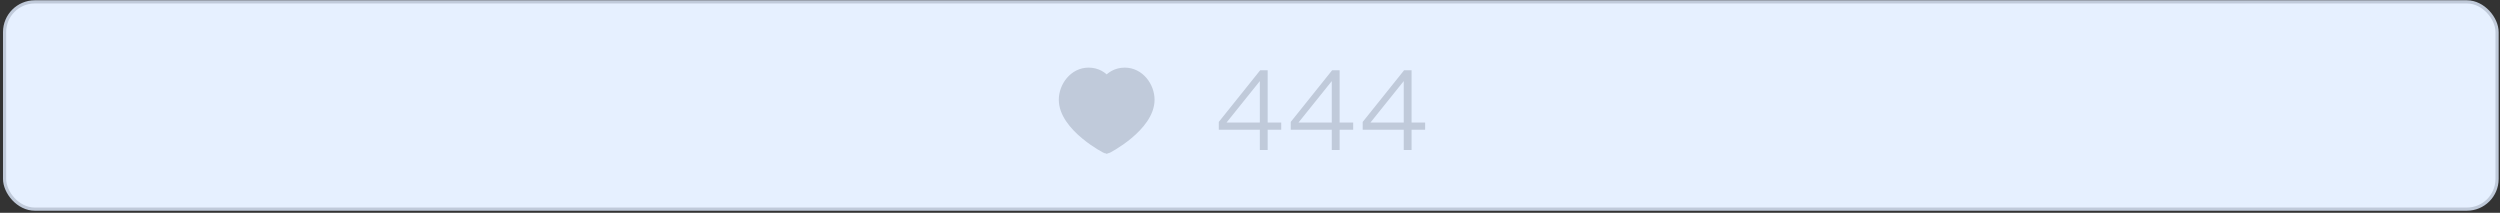 <?xml version="1.0" encoding="UTF-8"?> <svg xmlns="http://www.w3.org/2000/svg" width="787" height="67" viewBox="0 0 787 67" fill="none"><rect x="0" y="0" width="787" height="67" fill="#333333" stroke="none"/> <rect x="1.446" y="0.59" width="784.631" height="65.242" rx="9.5" fill="#E6F0FF" stroke="#C0CADA"></rect> <path d="M396.594 47.23V40.841H383.677V38.376L396.698 22.125H399.059V38.584H403.33V40.841H399.059V47.23H396.594ZM396.594 38.584V25.528L386.107 38.584H396.594ZM419.245 47.23V40.841H406.328V38.376L419.35 22.125H421.711V38.584H425.982V40.841H421.711V47.23H419.245ZM419.245 38.584V25.528L408.759 38.584H419.245ZM441.897 47.23V40.841H428.98V38.376L442.001 22.125H444.362V38.584H448.633V40.841H444.362V47.23H441.897ZM441.897 38.584V25.528L431.41 38.584H441.897Z" fill="#C0CADA"></path> <path d="M354.073 22.521C358.948 22.521 362.223 27.116 362.223 31.403C362.223 40.084 348.63 47.192 348.384 47.192C348.138 47.192 334.544 40.084 334.544 31.403C334.544 27.116 337.819 22.521 342.694 22.521C345.493 22.521 347.323 23.925 348.384 25.158C349.445 23.925 351.275 22.521 354.073 22.521Z" fill="#C0CADA" stroke="#C0CADA" stroke-width="2.467" stroke-linecap="round" stroke-linejoin="round"></path> </svg> 